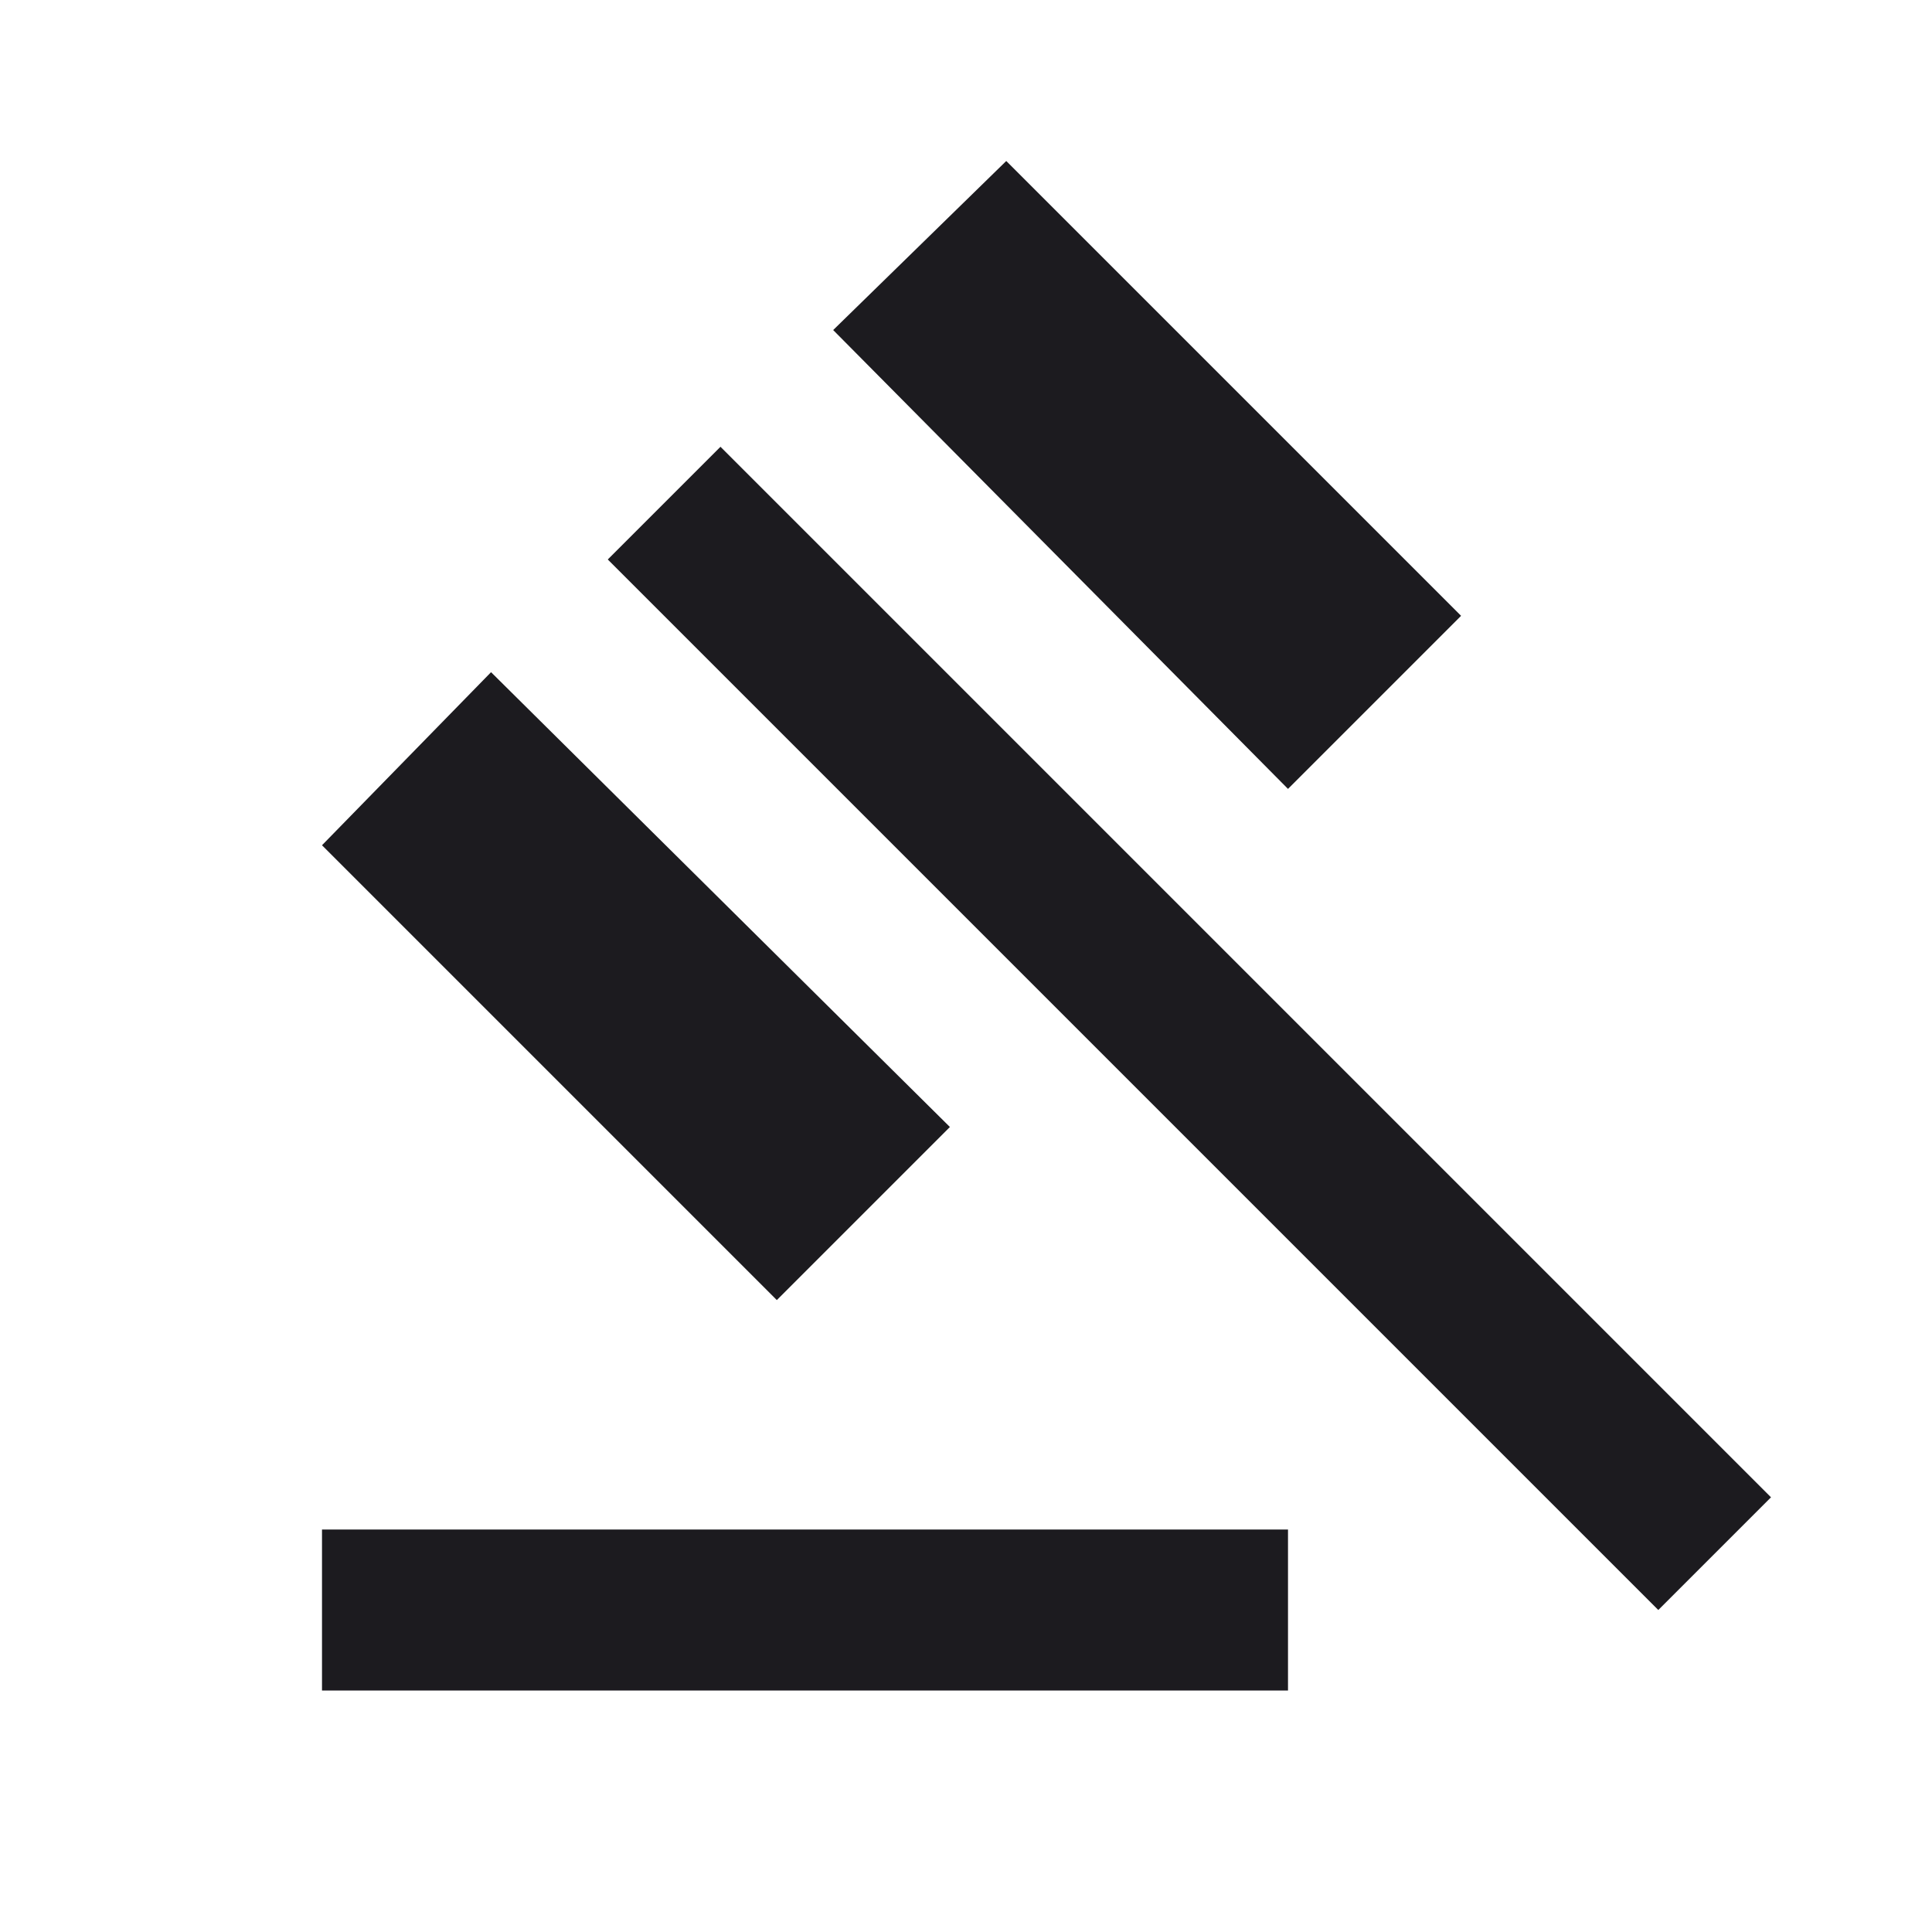 <svg width="24" height="24" viewBox="0 0 24 24" fill="none" xmlns="http://www.w3.org/2000/svg">
<g id="gavel">
<mask id="mask0_1747_5420" style="mask-type:alpha" maskUnits="userSpaceOnUse" x="0" y="0" width="24" height="24">
<rect id="Bounding box" width="24" height="24" fill="#D9D9D9"/>
</mask>
<g mask="url(#mask0_1747_5420)">
<path id="gavel_2" d="M4 21V19H16V21H4ZM9.65 16.15L4 10.5L6.1 8.35L11.8 14L9.65 16.15ZM16 9.8L10.35 4.1L12.5 2L18.15 7.65L16 9.8ZM20.6 20L7.55 6.95L8.95 5.55L22 18.6L20.6 20Z" fill="#1C1B1F"/>
</g>
</g>
</svg>
